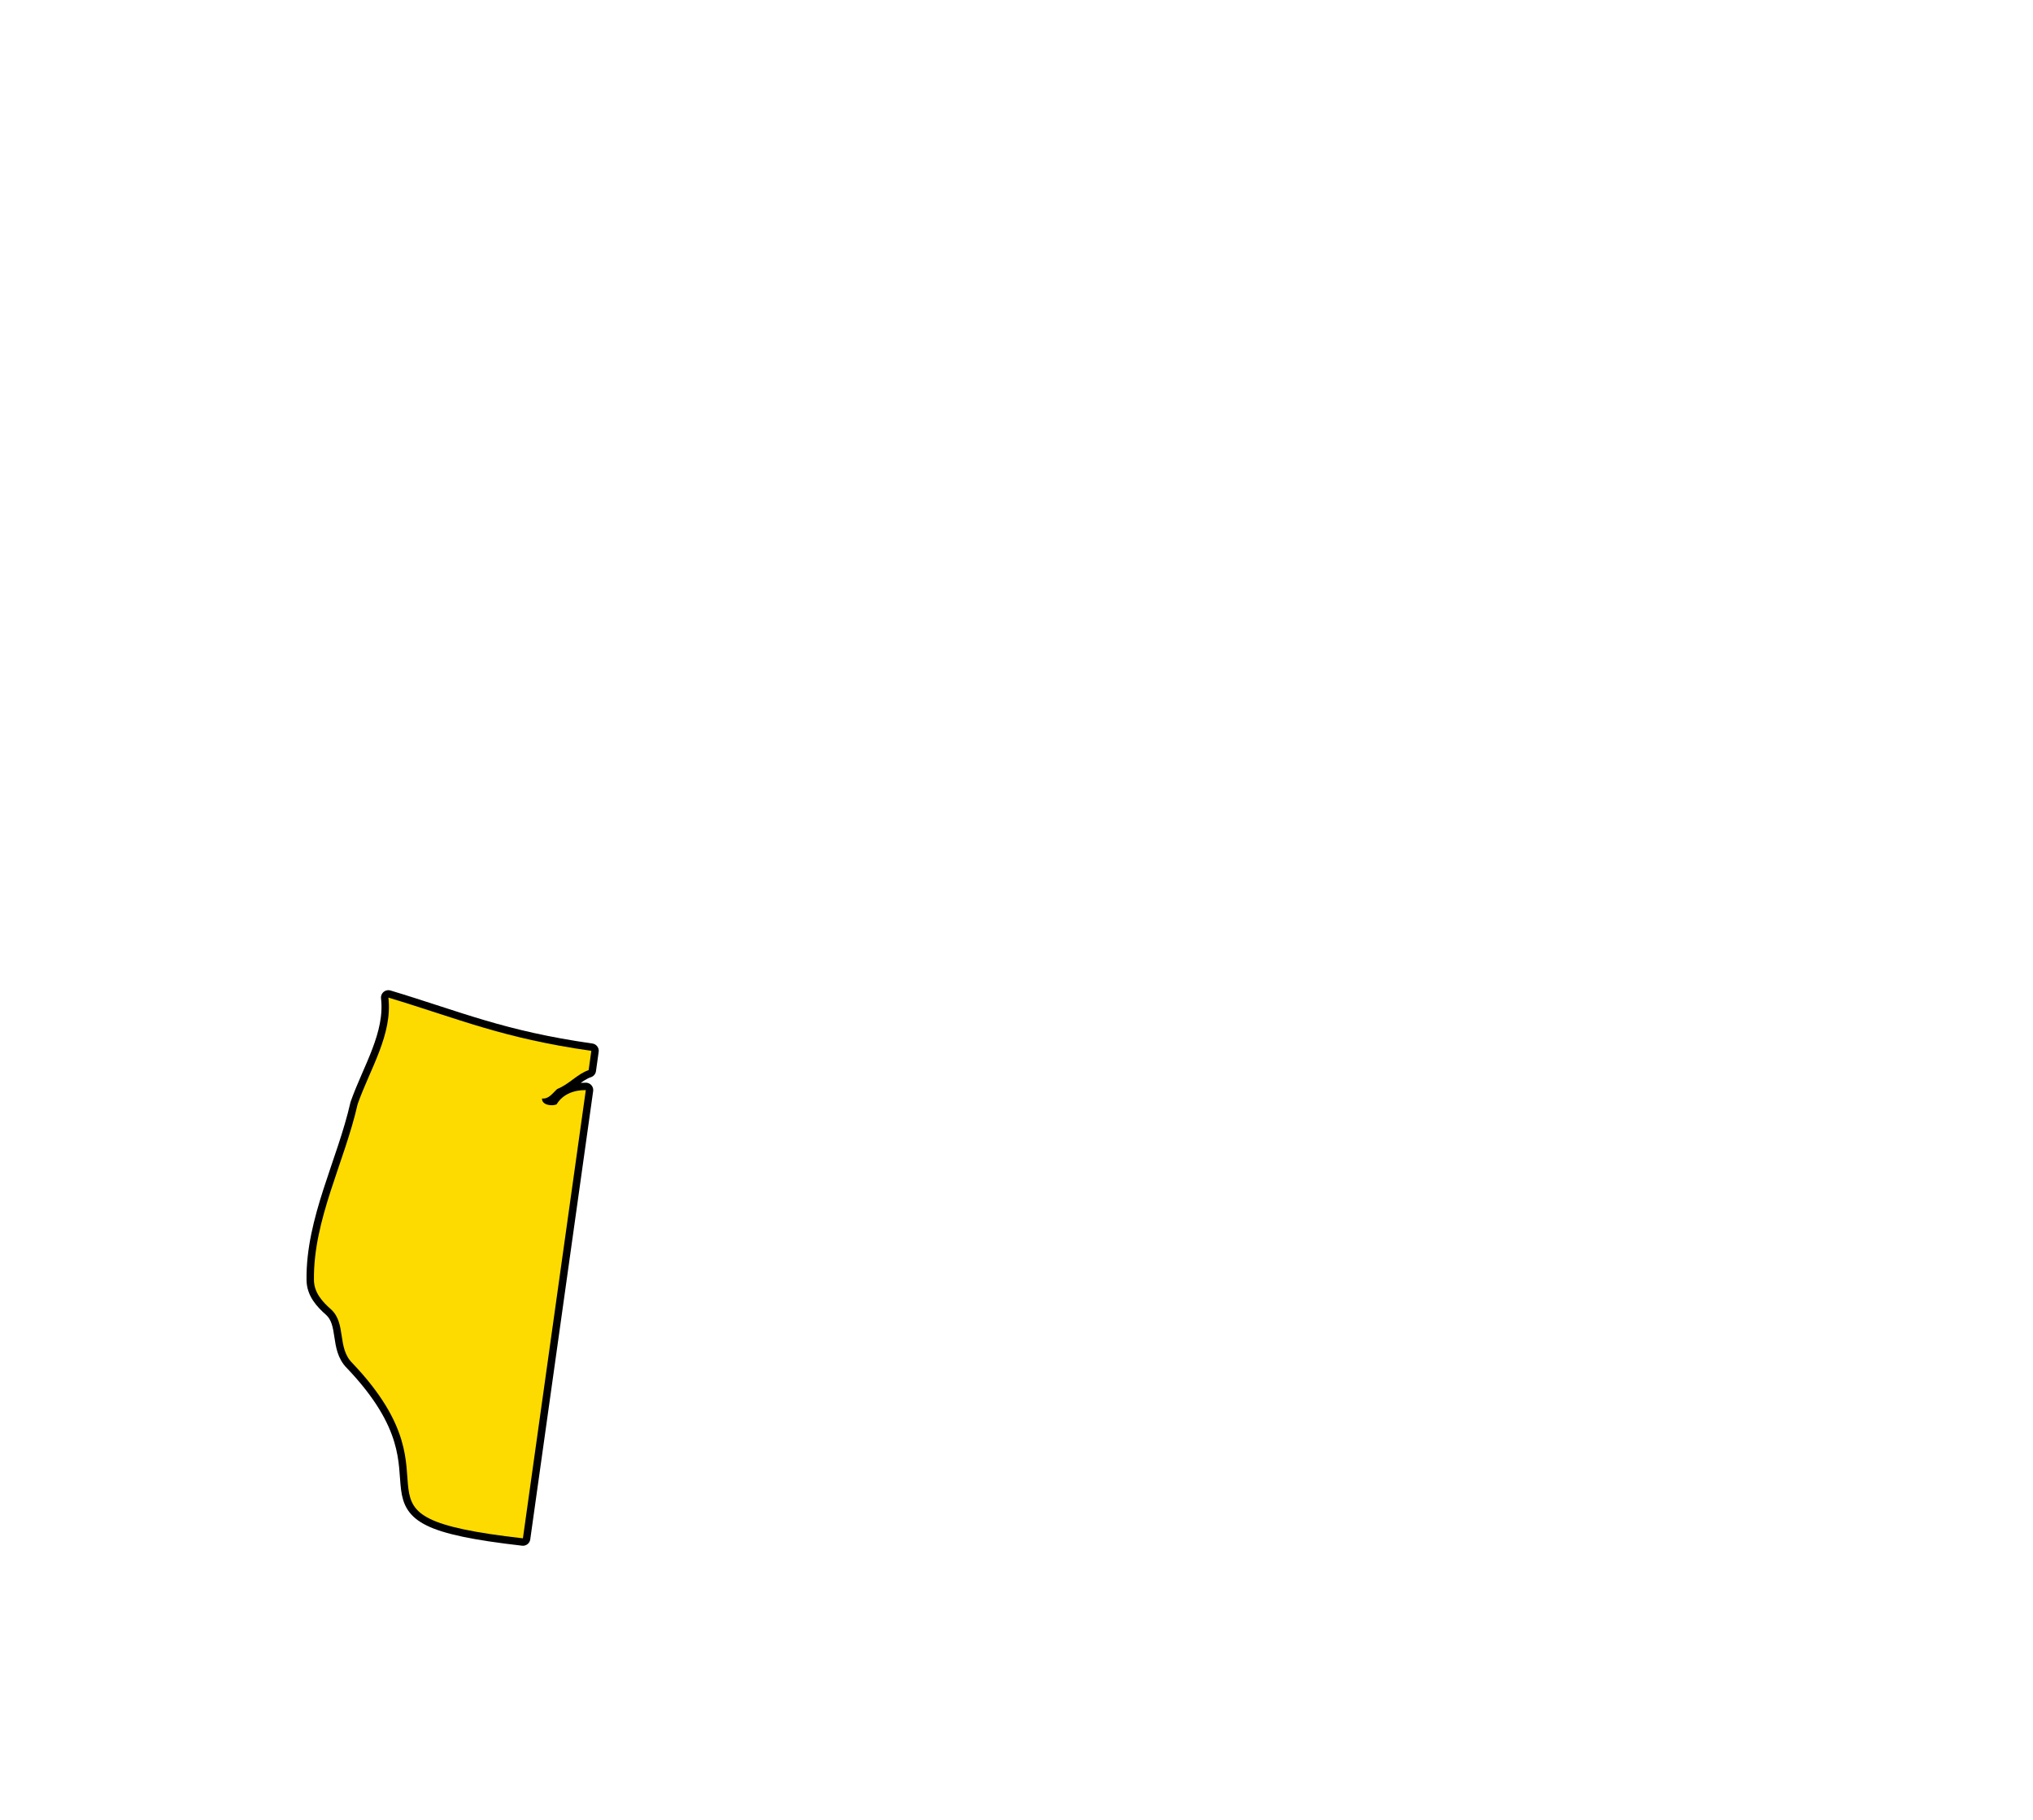 <svg width="686" height="614" viewBox="0 0 686 614" fill="none" xmlns="http://www.w3.org/2000/svg">
<path d="M182.897 370.642C182.772 372.898 186.253 373.329 187.819 372.632C189.883 369.174 193.728 367.773 197.673 367.823C192.676 403.438 181.306 484.471 176.449 519.067C110.227 511.504 158.831 501.81 118.854 459.893C113.708 454.768 116.873 446.6 111.752 441.857C108.711 439.178 105.951 436.11 105.934 431.848C105.677 411.573 116.21 392.26 120.685 372.541C124.837 360.741 132.511 349.041 131.053 336.61C154.961 343.808 169.273 350.243 199.537 354.58C199.297 356.271 198.99 358.469 198.626 361.089C194.897 362.308 191.93 365.949 188.043 367.433C186.518 368.785 185.217 370.916 182.905 370.65L182.897 370.642Z" fill="#FDDB00" stroke="black" stroke-width="5" stroke-linecap="round" stroke-linejoin="round"/>
<path d="M182.897 370.642C182.772 372.898 186.253 373.329 187.819 372.632C189.883 369.174 193.728 367.773 197.673 367.823C192.676 403.438 181.306 484.471 176.449 519.067C110.227 511.504 158.831 501.81 118.854 459.893C113.708 454.768 116.873 446.6 111.752 441.857C108.711 439.178 105.951 436.11 105.934 431.848C105.677 411.573 116.21 392.26 120.685 372.541C124.837 360.741 132.511 349.041 131.053 336.61C154.961 343.808 169.273 350.243 199.537 354.58C199.297 356.271 198.99 358.469 198.626 361.089C194.897 362.308 191.93 365.949 188.043 367.433C186.518 368.785 185.217 370.916 182.905 370.65L182.897 370.642Z" fill="#FDDB00"/>
</svg>

